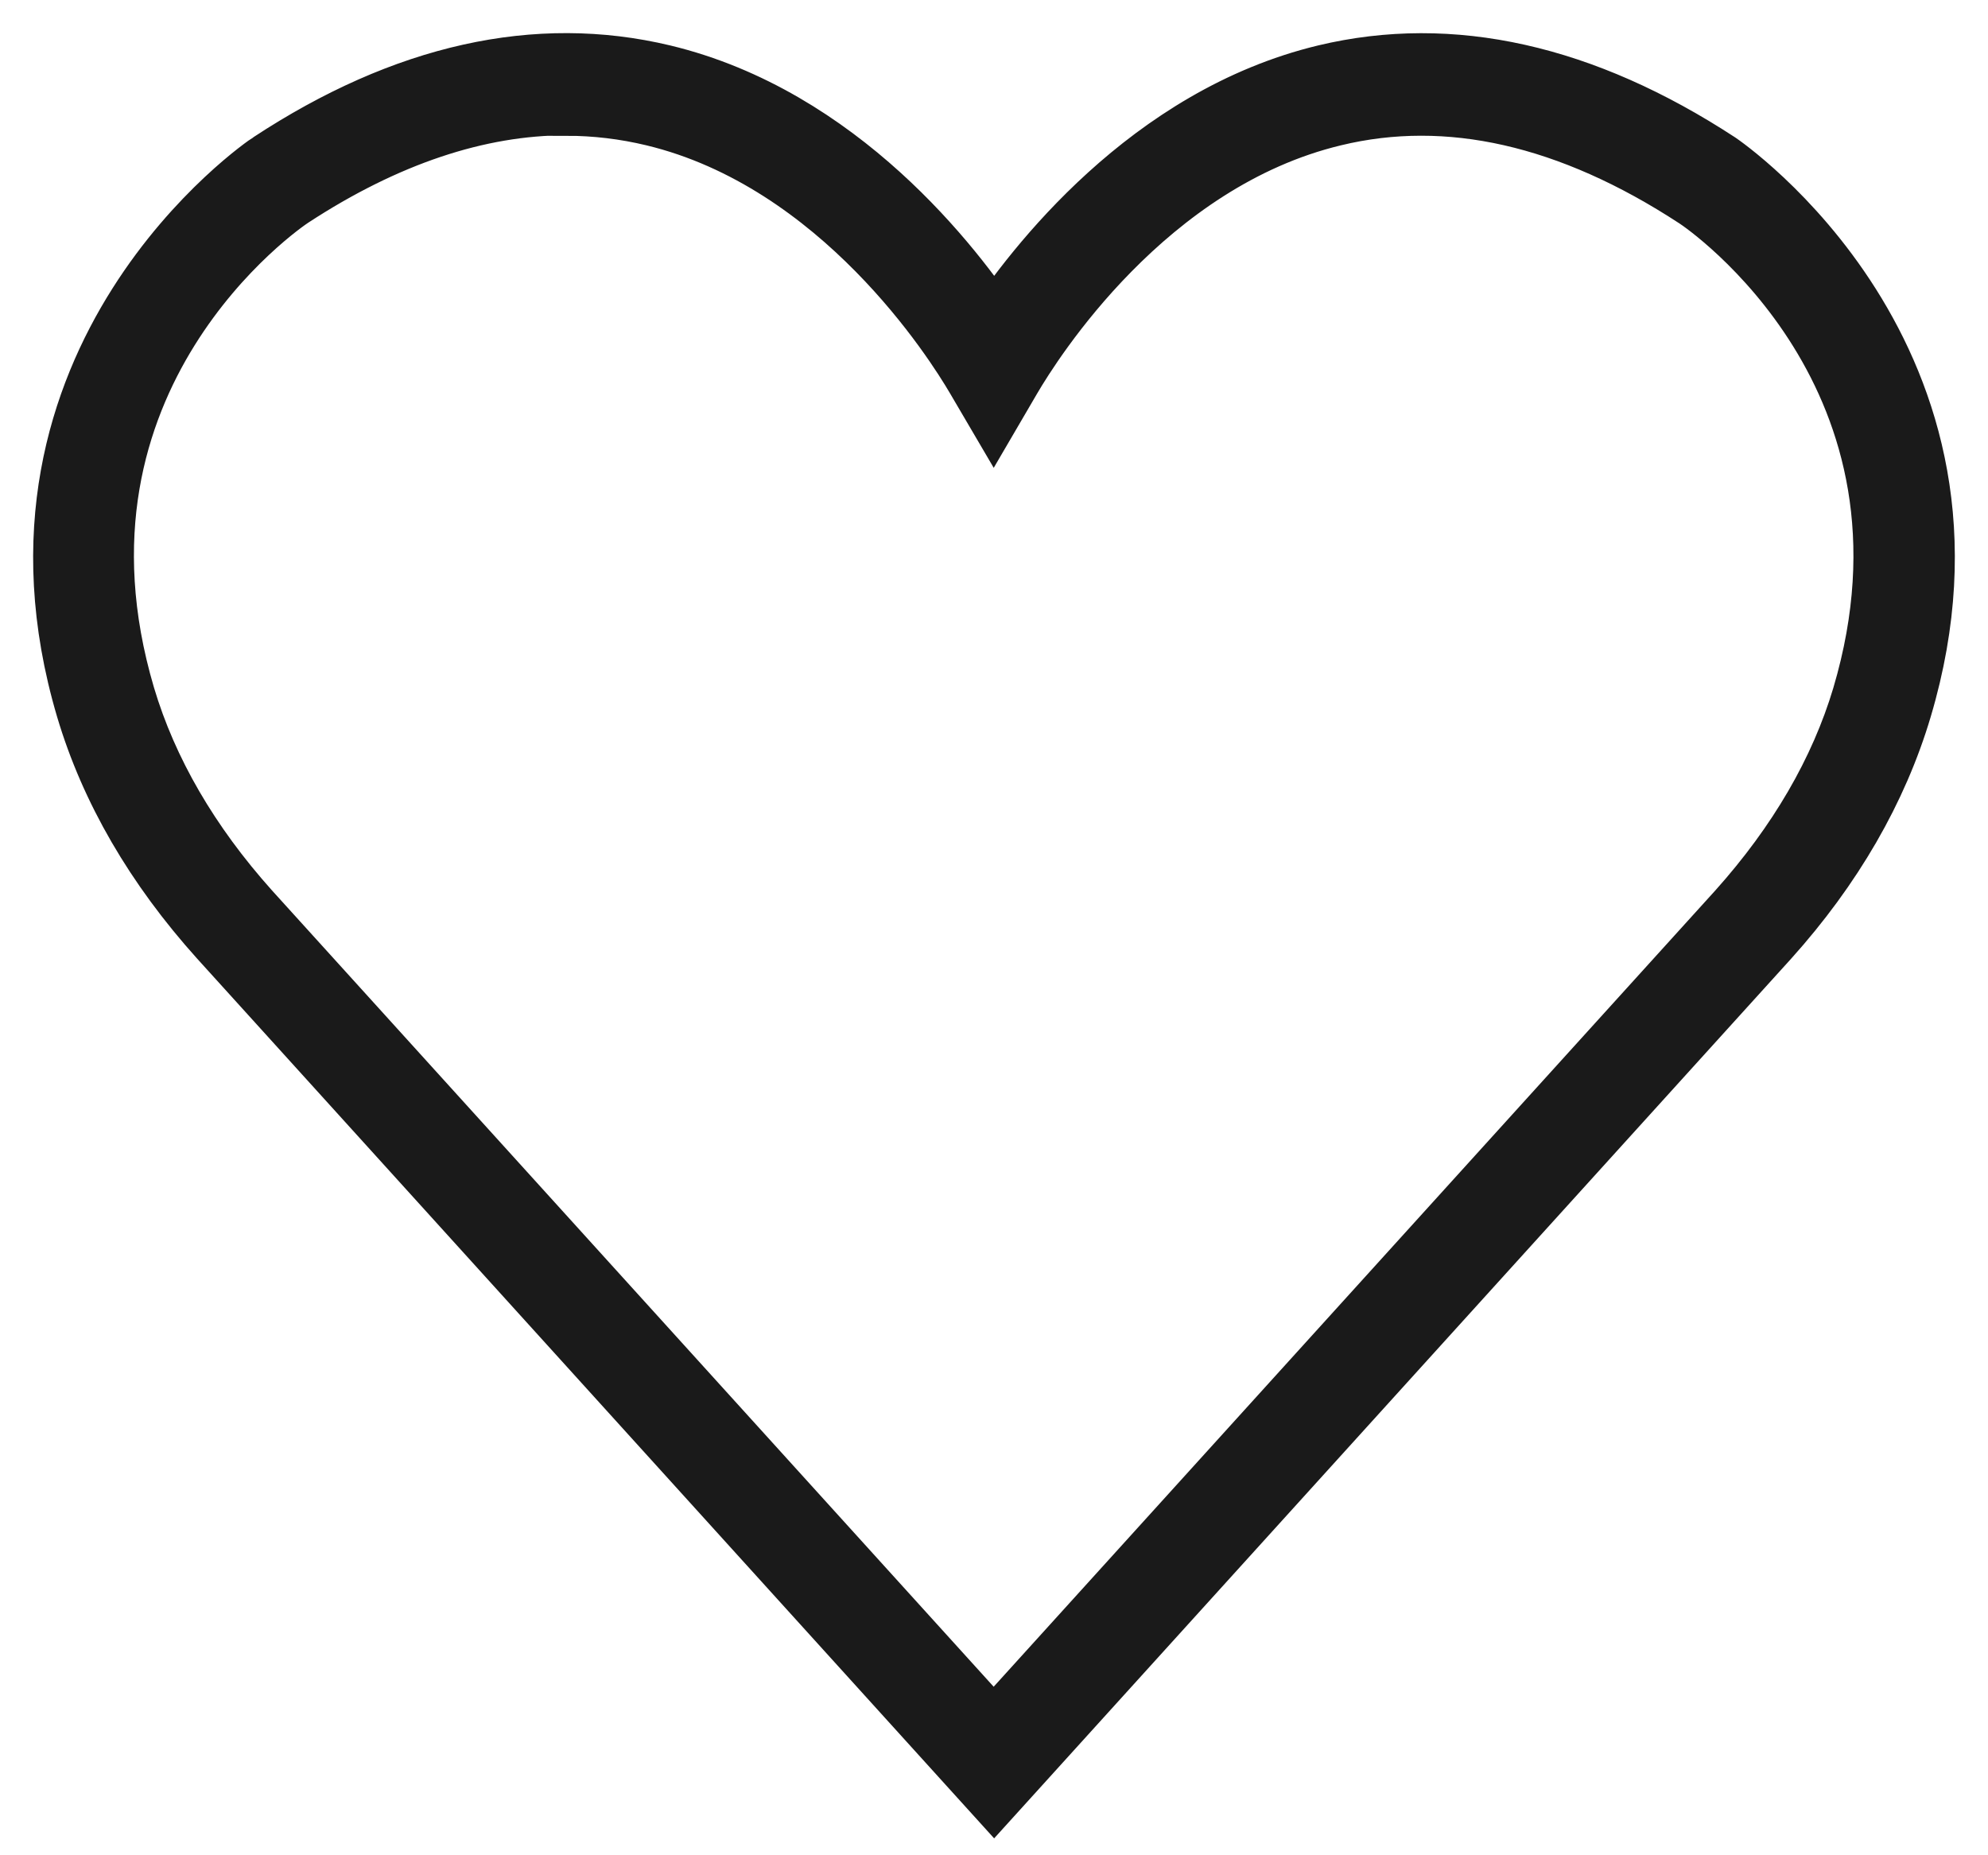 <svg width="30" height="28" viewBox="0 0 30 28" fill="none" xmlns="http://www.w3.org/2000/svg">
<path d="M15.002 27L3.348 14.135C2.378 13.057 1.704 11.897 1.341 10.676C-0.214 5.423 4.051 2.514 4.095 2.491C6.124 1.157 8.109 0.72 9.997 1.172C12.633 1.805 14.358 4.044 15.002 5.031C15.646 4.051 17.372 1.805 20.008 1.172C21.896 0.72 23.88 1.165 25.909 2.491C25.953 2.521 30.218 5.43 28.656 10.676C28.293 11.897 27.619 13.065 26.657 14.135L15.002 27ZM8.546 1.542C7.205 1.542 5.806 2.009 4.377 2.943C4.214 3.049 0.408 5.664 1.844 10.518C2.185 11.663 2.822 12.756 3.733 13.773L14.995 26.201L26.257 13.773C27.168 12.756 27.805 11.663 28.145 10.525C29.582 5.679 25.791 3.064 25.613 2.951C23.71 1.707 21.859 1.285 20.119 1.707C17.261 2.393 15.543 5.137 15.224 5.679L14.995 6.071L14.765 5.679C14.447 5.137 12.722 2.393 9.871 1.707C9.434 1.602 8.99 1.549 8.546 1.549V1.542Z" fill="#1A1A1A" stroke="#1A1A1A"/>
</svg>
